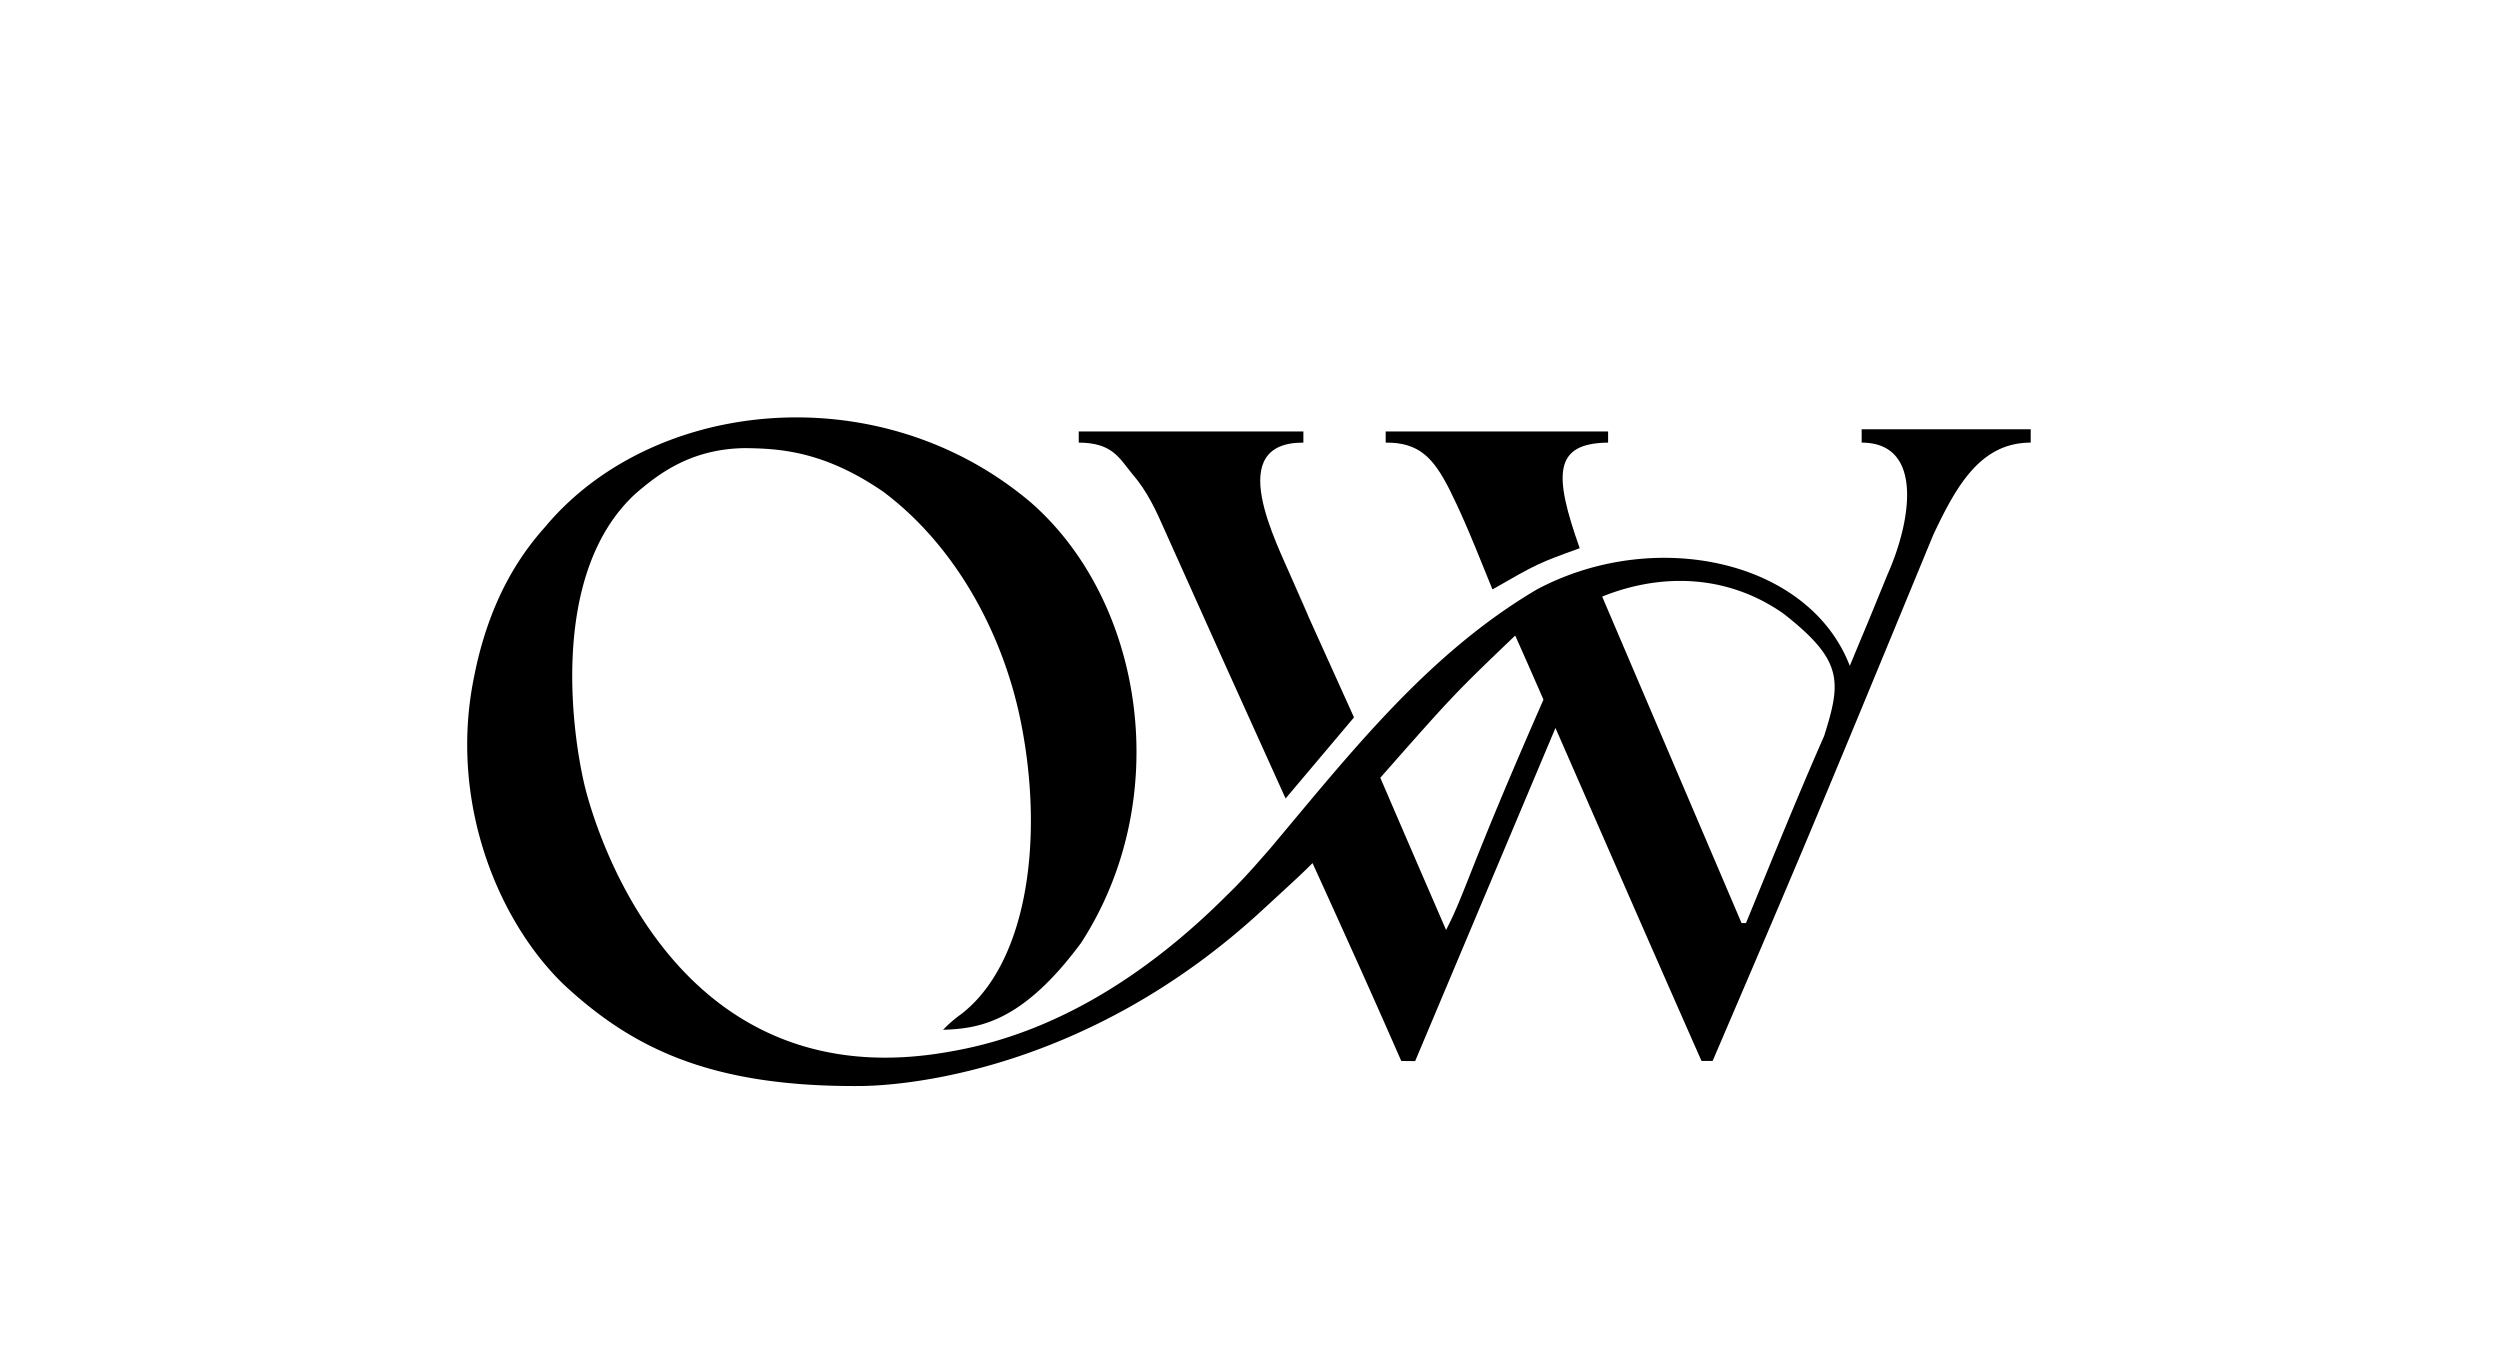<svg xmlns="http://www.w3.org/2000/svg" viewBox="0 0 1124 606"><path fill="currentColor" d="M362.111 187.71c-45.566-1.099-89.802 16.526-117.107 49.292-9.913 11.107-24.95 31.336-32 68-11.096 55.158 10.551 108.783 40.5 137.67 30.915 28.733 66.276 46.148 133.68 45.6 15.624-.163 100.032-4.64 180.92-79.6 16.673-15.326 17.443-16.065 22.013-20.627 4.906 10.843.479.87 21.567 47.627a5171.775 5171.775 0 0 1 18.32 41.33c1.66.04 4.59.083 6.26.043 33.982-80.68 36.205-85.986 63.068-149.754 22.218 50.756 43.647 99.893 65.672 149.71h5c39.58-92.475 40.84-95.03 99.18-236.499 10.65-22.653 21.483-41.46 43.82-41.5v-6h-76v6c28.01.064 22.36 35.201 11.63 59.27-13.77 33.673-5.595 13.674-16.968 41.093-18.368-47.742-87.836-62.48-140.662-34.363-49.082 28.953-83.727 73.409-119.86 116.389-6.164 7.068-12.318 14.158-19.08 20.67-34.043 34.14-75.53 62.007-123.7 70.511-120.913 22.671-158.24-91.822-164.97-117.191-5.478-21.042-17.708-96.71 22.42-133.51 9.455-8.07 24.052-20.019 48.88-20.39 16.021.14 35.842 1.373 62.31 19.521 33.53 25.03 55.1 65.98 62.57 106.67 9.817 52.655 1.325 106.028-27.32 128.2-3.04 2.18-5.66 4.43-8.25 7.13 16.072-.557 35.468-3.22 62-39 42.232-65.053 28.325-153.62-22.5-198.06-29.707-25.194-65.952-37.376-101.393-38.231zm394.852 73.483c15.735.299 31.183 5.02 45.037 14.807 26.678 20.92 25.933 30.258 18.12 54.92C807.884 358.723 796.531 386.9 785 415h-2c-62.625-146.702-.016-.018-62.662-146.78 11.974-4.816 24.386-7.259 36.625-7.027zm-75.725 24.55c4.193 9.407 6.845 15.402 12.705 28.812-34.025 77.496-34.82 86.142-43.783 103.566-14.19-32.757-14.22-32.806-29.574-68.441 32.781-37.206 33.372-37.822 60.652-63.938z"></path><path fill="currentColor" d="M485 194h101v5c-36.017-.149-12.311 44.387-4.59 62.46 27.193 60.925-38.646-85.039 27.345 61.081-30.659 36.337-.1.183-30.755 36.459-53.984-119.56-.063.11-54.09-120.05-4.13-9.43-8.09-18.11-14.91-25.95-5.989-7.38-9.018-13.92-24-14Zm138 0h100v5c-24.728.26-24.438 14.536-12.763 47.47-18.785 6.826-18.924 6.883-39.237 18.53-11.896-29.74-15.218-36.563-19.28-44.86-7.23-14.223-13.63-21.28-28.72-21.14Z"></path></svg>